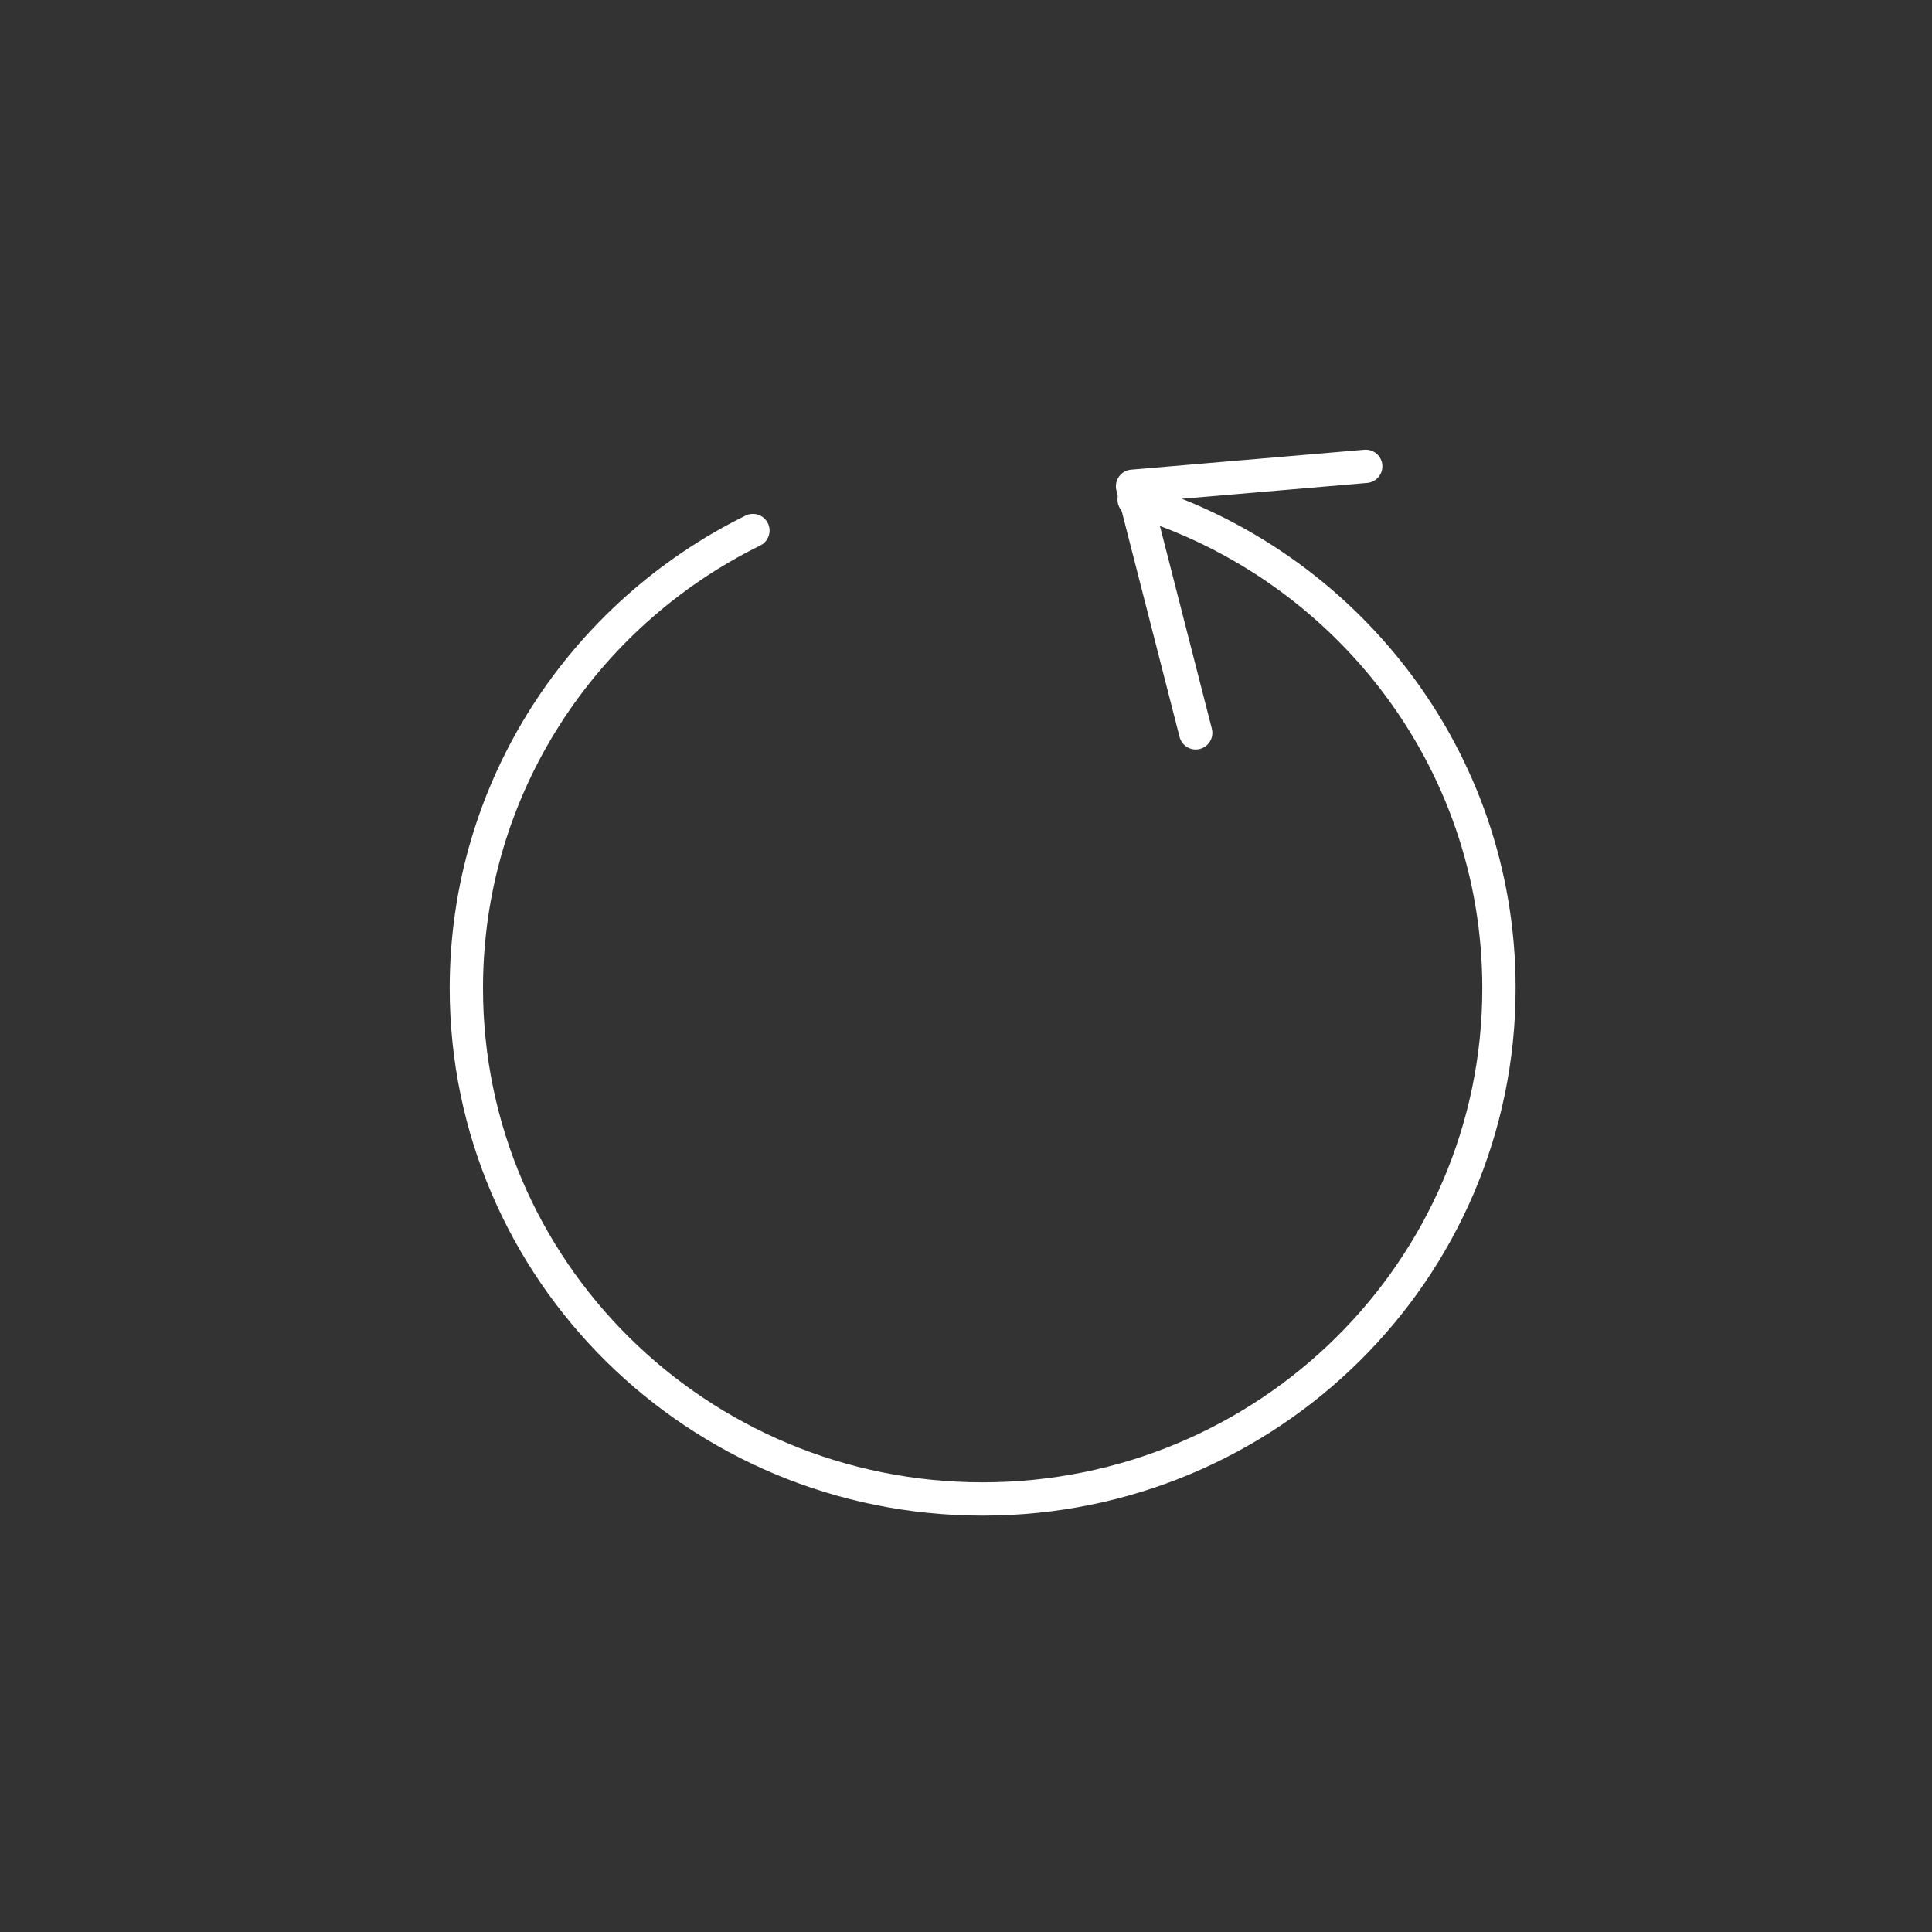<?xml version="1.0" encoding="UTF-8"?>
<svg width="58px" height="58px" viewBox="0 0 58 58" version="1.1" xmlns="http://www.w3.org/2000/svg" xmlns:xlink="http://www.w3.org/1999/xlink">
    <rect x="0" y="0" width="58" height="58" fill="#333333" stroke="none"/>
    <!-- Generator: Sketch 55.2 (78181) - https://sketchapp.com -->
    <title>HEETSAutoDelivery_Icon</title>
    <desc>Created with Sketch.</desc>
    <g id="HEETSAutoDelivery_Icon" stroke="none" stroke-width="1" fill="none" fill-rule="evenodd" stroke-linecap="round" stroke-linejoin="round">
        <g id="Group-5" transform="translate(14, 14)" stroke="#FFFFFF">
            <polyline id="Stroke-1" points="21.896 8 20 0.598 27 0"></polyline>
            <path d="M8.603,1.927 C3.504,4.438 0,9.647 0,15.665 C0,24.134 6.94,31 15.5,31 C24.06,31 31,24.134 31,15.665 C31,8.761 26.389,2.923 20.048,1" id="Stroke-3"></path>
        </g>
    </g>
</svg>